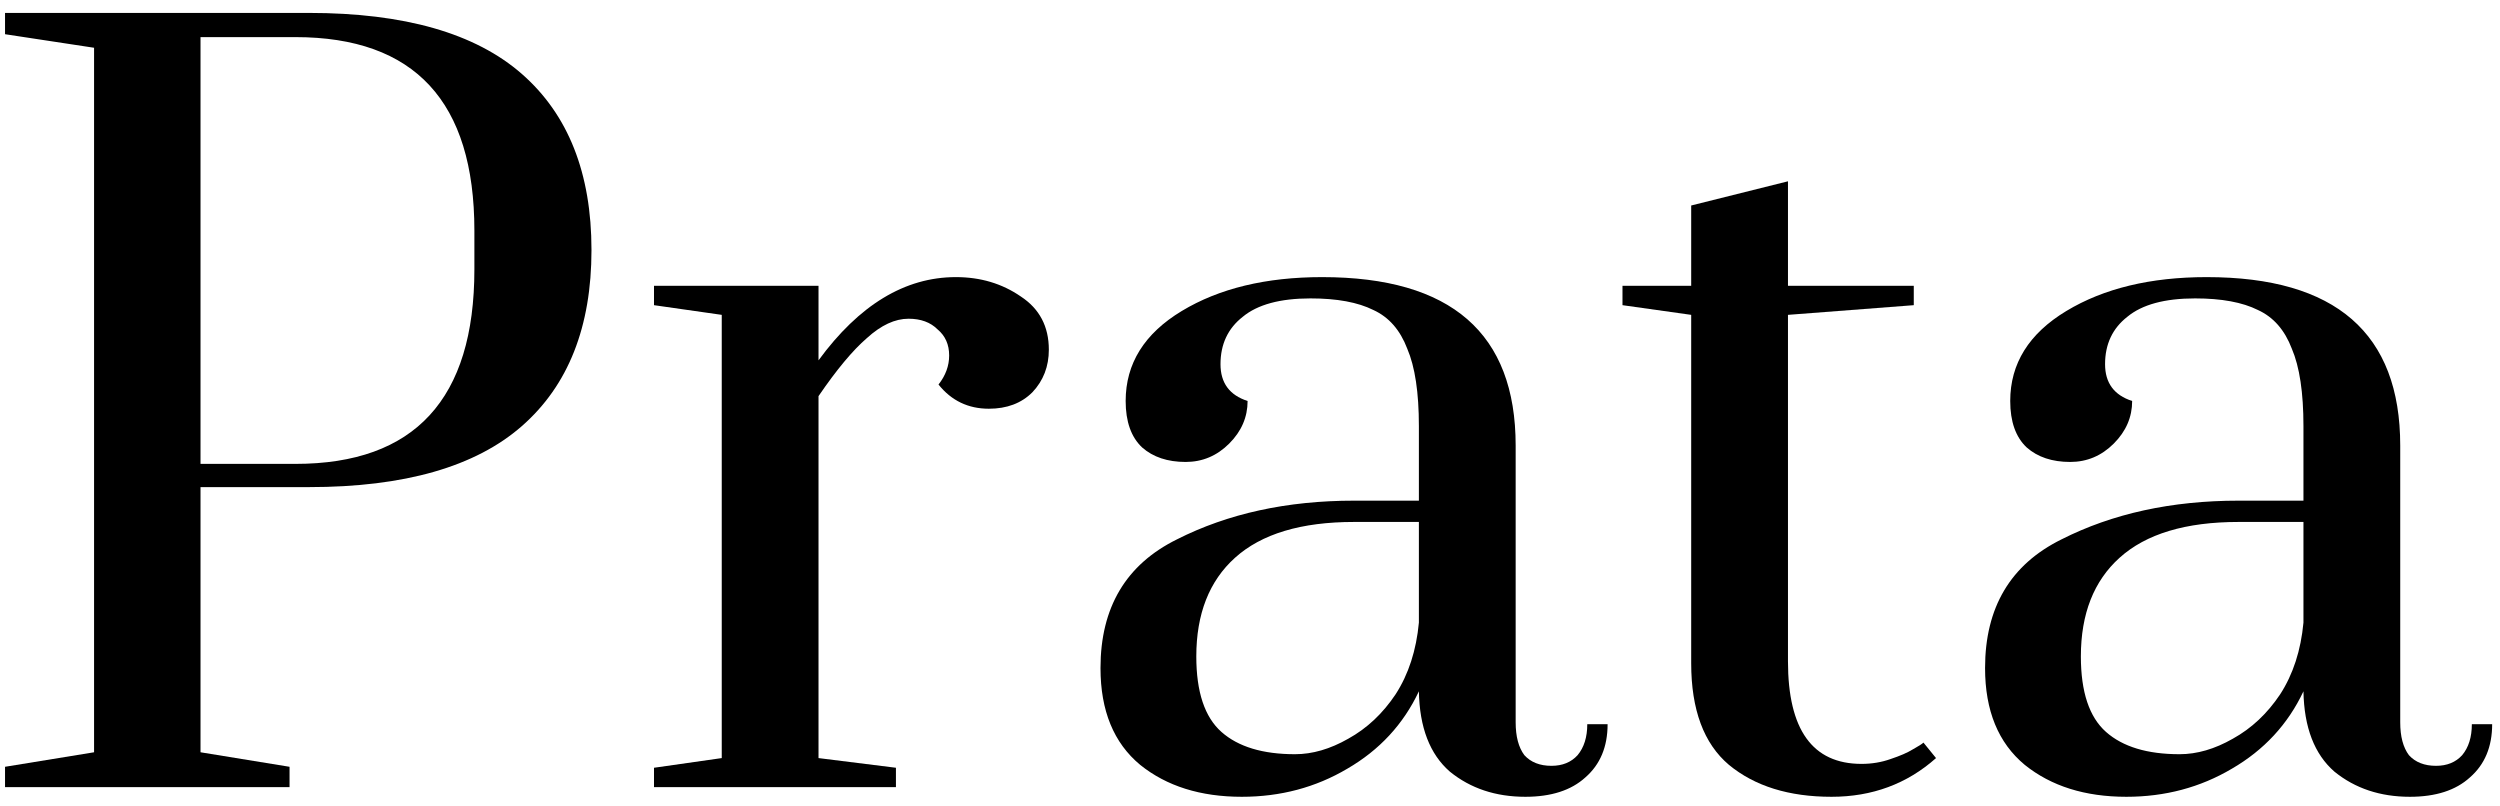 <svg width="155" height="50" viewBox="0 0 155 50" fill="none" xmlns="http://www.w3.org/2000/svg">
<path d="M0.312 47.541L5.832 46.641V2.961L0.312 2.121V0.801H19.152C25.072 0.801 29.472 2.061 32.352 4.581C35.232 7.101 36.672 10.741 36.672 15.501C36.672 20.261 35.232 23.901 32.352 26.421C29.472 28.941 25.072 30.201 19.152 30.201H12.432V46.641L17.952 47.541V48.801H0.312V47.541ZM18.312 28.761C25.712 28.761 29.412 24.741 29.412 16.701V14.301C29.412 6.301 25.712 2.301 18.312 2.301H12.432V28.761H18.312Z" fill="black"/>
<path d="M40.548 47.601L44.748 47.001V19.521L40.548 18.921V17.721H50.748V22.341C53.268 18.901 56.108 17.181 59.268 17.181C60.788 17.181 62.128 17.581 63.288 18.381C64.448 19.141 65.028 20.241 65.028 21.681C65.028 22.721 64.688 23.601 64.008 24.321C63.328 25.001 62.428 25.341 61.308 25.341C60.028 25.341 58.988 24.841 58.188 23.841C58.628 23.281 58.848 22.681 58.848 22.041C58.848 21.361 58.608 20.821 58.128 20.421C57.688 19.981 57.088 19.761 56.328 19.761C55.488 19.761 54.628 20.161 53.748 20.961C52.868 21.721 51.868 22.921 50.748 24.561V47.001L55.548 47.601V48.801H40.548V47.601Z" fill="black"/>
<path d="M76.991 49.401C74.431 49.401 72.331 48.741 70.691 47.421C69.051 46.061 68.231 44.061 68.231 41.421C68.231 37.661 69.811 35.001 72.971 33.441C76.131 31.841 79.791 31.041 83.951 31.041H87.971V26.421C87.971 24.341 87.731 22.741 87.251 21.621C86.811 20.461 86.111 19.661 85.151 19.221C84.191 18.741 82.891 18.501 81.251 18.501C79.371 18.501 77.971 18.881 77.051 19.641C76.131 20.361 75.671 21.341 75.671 22.581C75.671 23.741 76.231 24.501 77.351 24.861C77.351 25.861 76.971 26.741 76.211 27.501C75.451 28.261 74.551 28.641 73.511 28.641C72.391 28.641 71.491 28.341 70.811 27.741C70.131 27.101 69.791 26.141 69.791 24.861C69.791 22.541 70.951 20.681 73.271 19.281C75.591 17.881 78.491 17.181 81.971 17.181C89.971 17.181 93.971 20.661 93.971 27.621V44.781C93.971 45.661 94.151 46.341 94.511 46.821C94.911 47.261 95.471 47.481 96.191 47.481C96.871 47.481 97.411 47.261 97.811 46.821C98.211 46.341 98.411 45.701 98.411 44.901H99.671C99.671 46.301 99.211 47.401 98.291 48.201C97.411 49.001 96.171 49.401 94.571 49.401C92.731 49.401 91.171 48.881 89.891 47.841C88.651 46.761 88.011 45.101 87.971 42.861C87.011 44.901 85.531 46.501 83.531 47.661C81.571 48.821 79.391 49.401 76.991 49.401ZM80.291 46.761C81.371 46.761 82.471 46.441 83.591 45.801C84.751 45.161 85.731 44.241 86.531 43.041C87.331 41.801 87.811 40.321 87.971 38.601V32.361H83.951C80.671 32.361 78.211 33.101 76.571 34.581C74.971 36.021 74.171 38.061 74.171 40.701C74.171 42.901 74.691 44.461 75.731 45.381C76.771 46.301 78.291 46.761 80.291 46.761Z" fill="black"/>
<path d="M113.554 49.401C110.914 49.401 108.794 48.741 107.194 47.421C105.634 46.101 104.854 44.001 104.854 41.121V19.521L100.594 18.921V17.721H104.854V12.741L110.854 11.241V17.721H118.654V18.921L110.854 19.521V41.001C110.854 45.241 112.374 47.361 115.414 47.361C116.054 47.361 116.654 47.261 117.214 47.061C117.814 46.861 118.274 46.661 118.594 46.461C118.954 46.261 119.174 46.121 119.254 46.041L120.034 47.001C118.234 48.601 116.074 49.401 113.554 49.401Z" fill="black"/>
<path d="M131.834 49.401C129.274 49.401 127.174 48.741 125.534 47.421C123.894 46.061 123.074 44.061 123.074 41.421C123.074 37.661 124.654 35.001 127.814 33.441C130.974 31.841 134.634 31.041 138.794 31.041H142.814V26.421C142.814 24.341 142.574 22.741 142.094 21.621C141.654 20.461 140.954 19.661 139.994 19.221C139.034 18.741 137.734 18.501 136.094 18.501C134.214 18.501 132.814 18.881 131.894 19.641C130.974 20.361 130.514 21.341 130.514 22.581C130.514 23.741 131.074 24.501 132.194 24.861C132.194 25.861 131.814 26.741 131.054 27.501C130.294 28.261 129.394 28.641 128.354 28.641C127.234 28.641 126.334 28.341 125.654 27.741C124.974 27.101 124.634 26.141 124.634 24.861C124.634 22.541 125.794 20.681 128.114 19.281C130.434 17.881 133.334 17.181 136.814 17.181C144.814 17.181 148.814 20.661 148.814 27.621V44.781C148.814 45.661 148.994 46.341 149.354 46.821C149.754 47.261 150.314 47.481 151.034 47.481C151.714 47.481 152.254 47.261 152.654 46.821C153.054 46.341 153.254 45.701 153.254 44.901H154.514C154.514 46.301 154.054 47.401 153.134 48.201C152.254 49.001 151.014 49.401 149.414 49.401C147.574 49.401 146.014 48.881 144.734 47.841C143.494 46.761 142.854 45.101 142.814 42.861C141.854 44.901 140.374 46.501 138.374 47.661C136.414 48.821 134.234 49.401 131.834 49.401ZM135.134 46.761C136.214 46.761 137.314 46.441 138.434 45.801C139.594 45.161 140.574 44.241 141.374 43.041C142.174 41.801 142.654 40.321 142.814 38.601V32.361H138.794C135.514 32.361 133.054 33.101 131.414 34.581C129.814 36.021 129.014 38.061 129.014 40.701C129.014 42.901 129.534 44.461 130.574 45.381C131.614 46.301 133.134 46.761 135.134 46.761Z" fill="black"/>
</svg>
